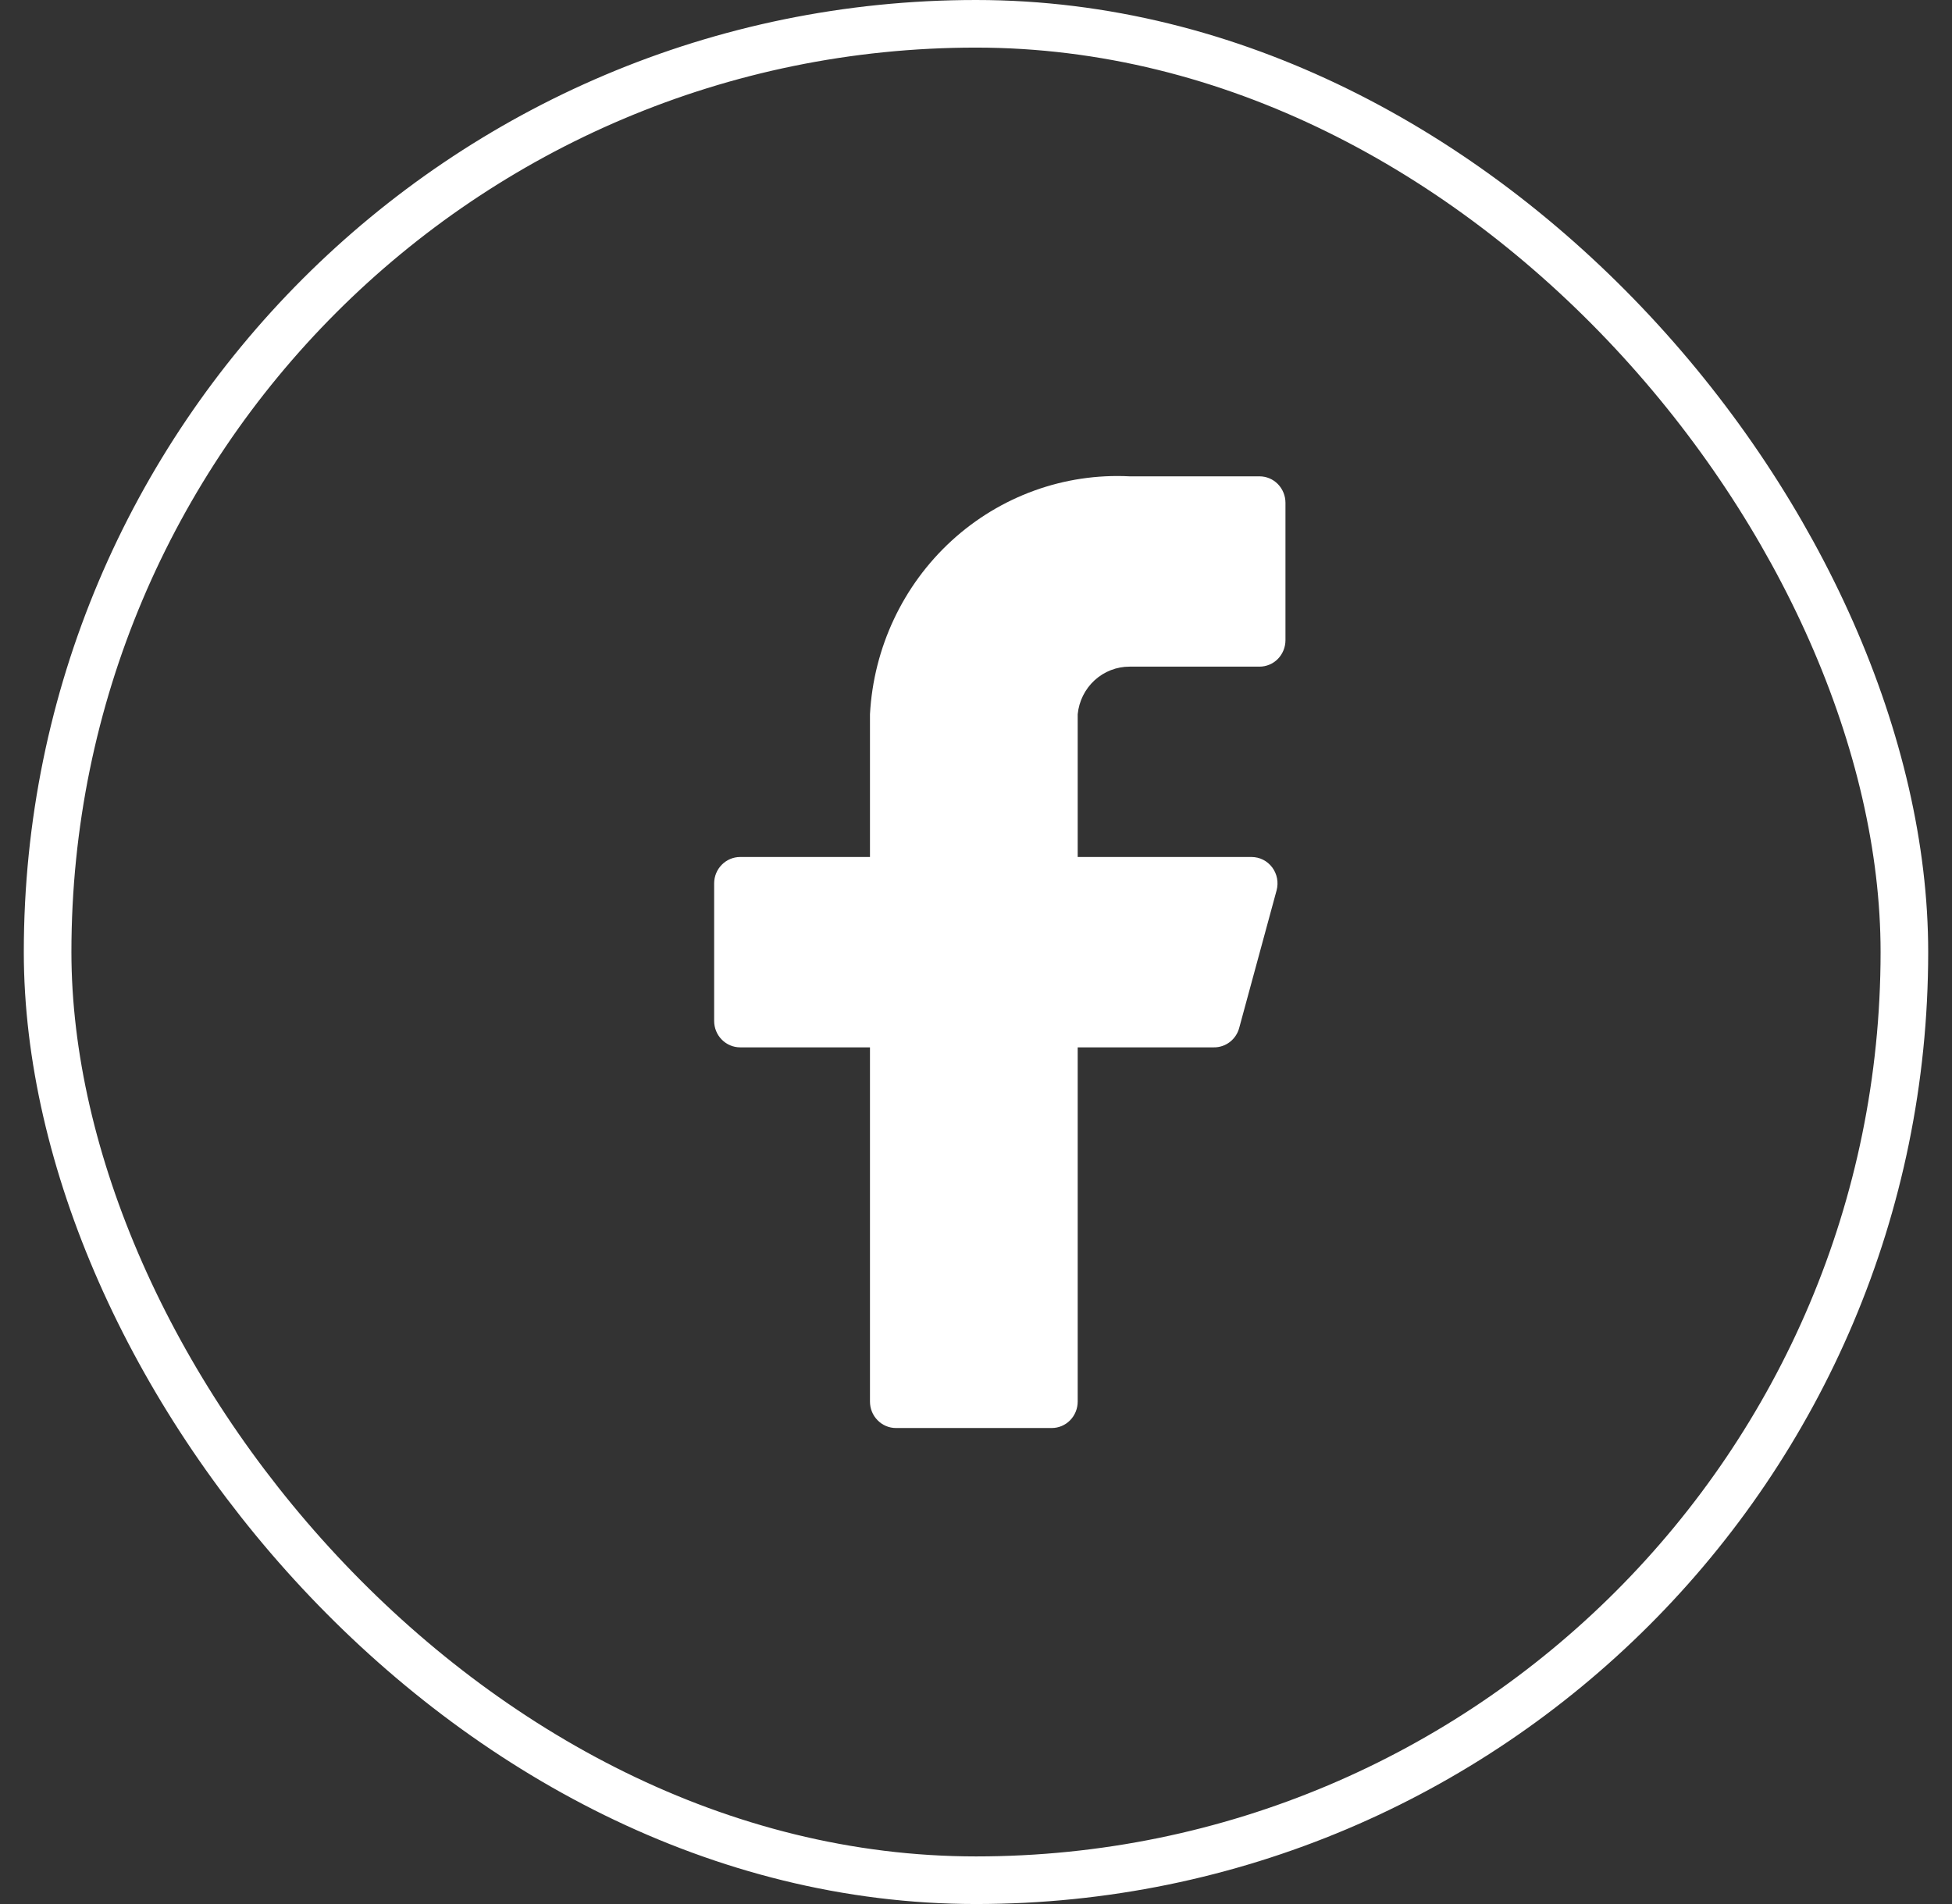 <svg width="41" height="40" viewBox="0 0 41 40" fill="none" xmlns="http://www.w3.org/2000/svg">
<rect x="0" y="0" width="41" height="40" fill="#333333" stroke="none"/>
<rect x="1" y="0.5" width="39" height="39" rx="19.5" stroke="white"/>
<path d="M27 10.562C27 10.415 26.942 10.274 26.84 10.169C26.738 10.065 26.599 10.007 26.454 10.007H23.727C22.354 9.937 21.009 10.424 19.987 11.36C18.965 12.297 18.349 13.607 18.273 15.005V18.004H15.546C15.401 18.004 15.262 18.063 15.16 18.167C15.057 18.271 15 18.412 15 18.559V21.447C15 21.595 15.057 21.736 15.16 21.84C15.262 21.944 15.401 22.003 15.546 22.003H18.273V29.445C18.273 29.592 18.33 29.733 18.433 29.837C18.535 29.942 18.674 30 18.818 30H22.091C22.236 30 22.374 29.942 22.477 29.837C22.579 29.733 22.636 29.592 22.636 29.445V22.003H25.494C25.616 22.005 25.734 21.965 25.831 21.891C25.928 21.816 25.998 21.711 26.029 21.592L26.814 18.704C26.836 18.622 26.839 18.536 26.823 18.452C26.807 18.369 26.772 18.29 26.722 18.223C26.671 18.155 26.606 18.1 26.531 18.062C26.457 18.024 26.374 18.005 26.291 18.004H22.636V15.005C22.663 14.73 22.79 14.475 22.992 14.29C23.194 14.106 23.456 14.004 23.727 14.005H26.454C26.599 14.005 26.738 13.947 26.84 13.843C26.942 13.739 27 13.597 27 13.45V10.562Z" fill="white"/>
</svg>
